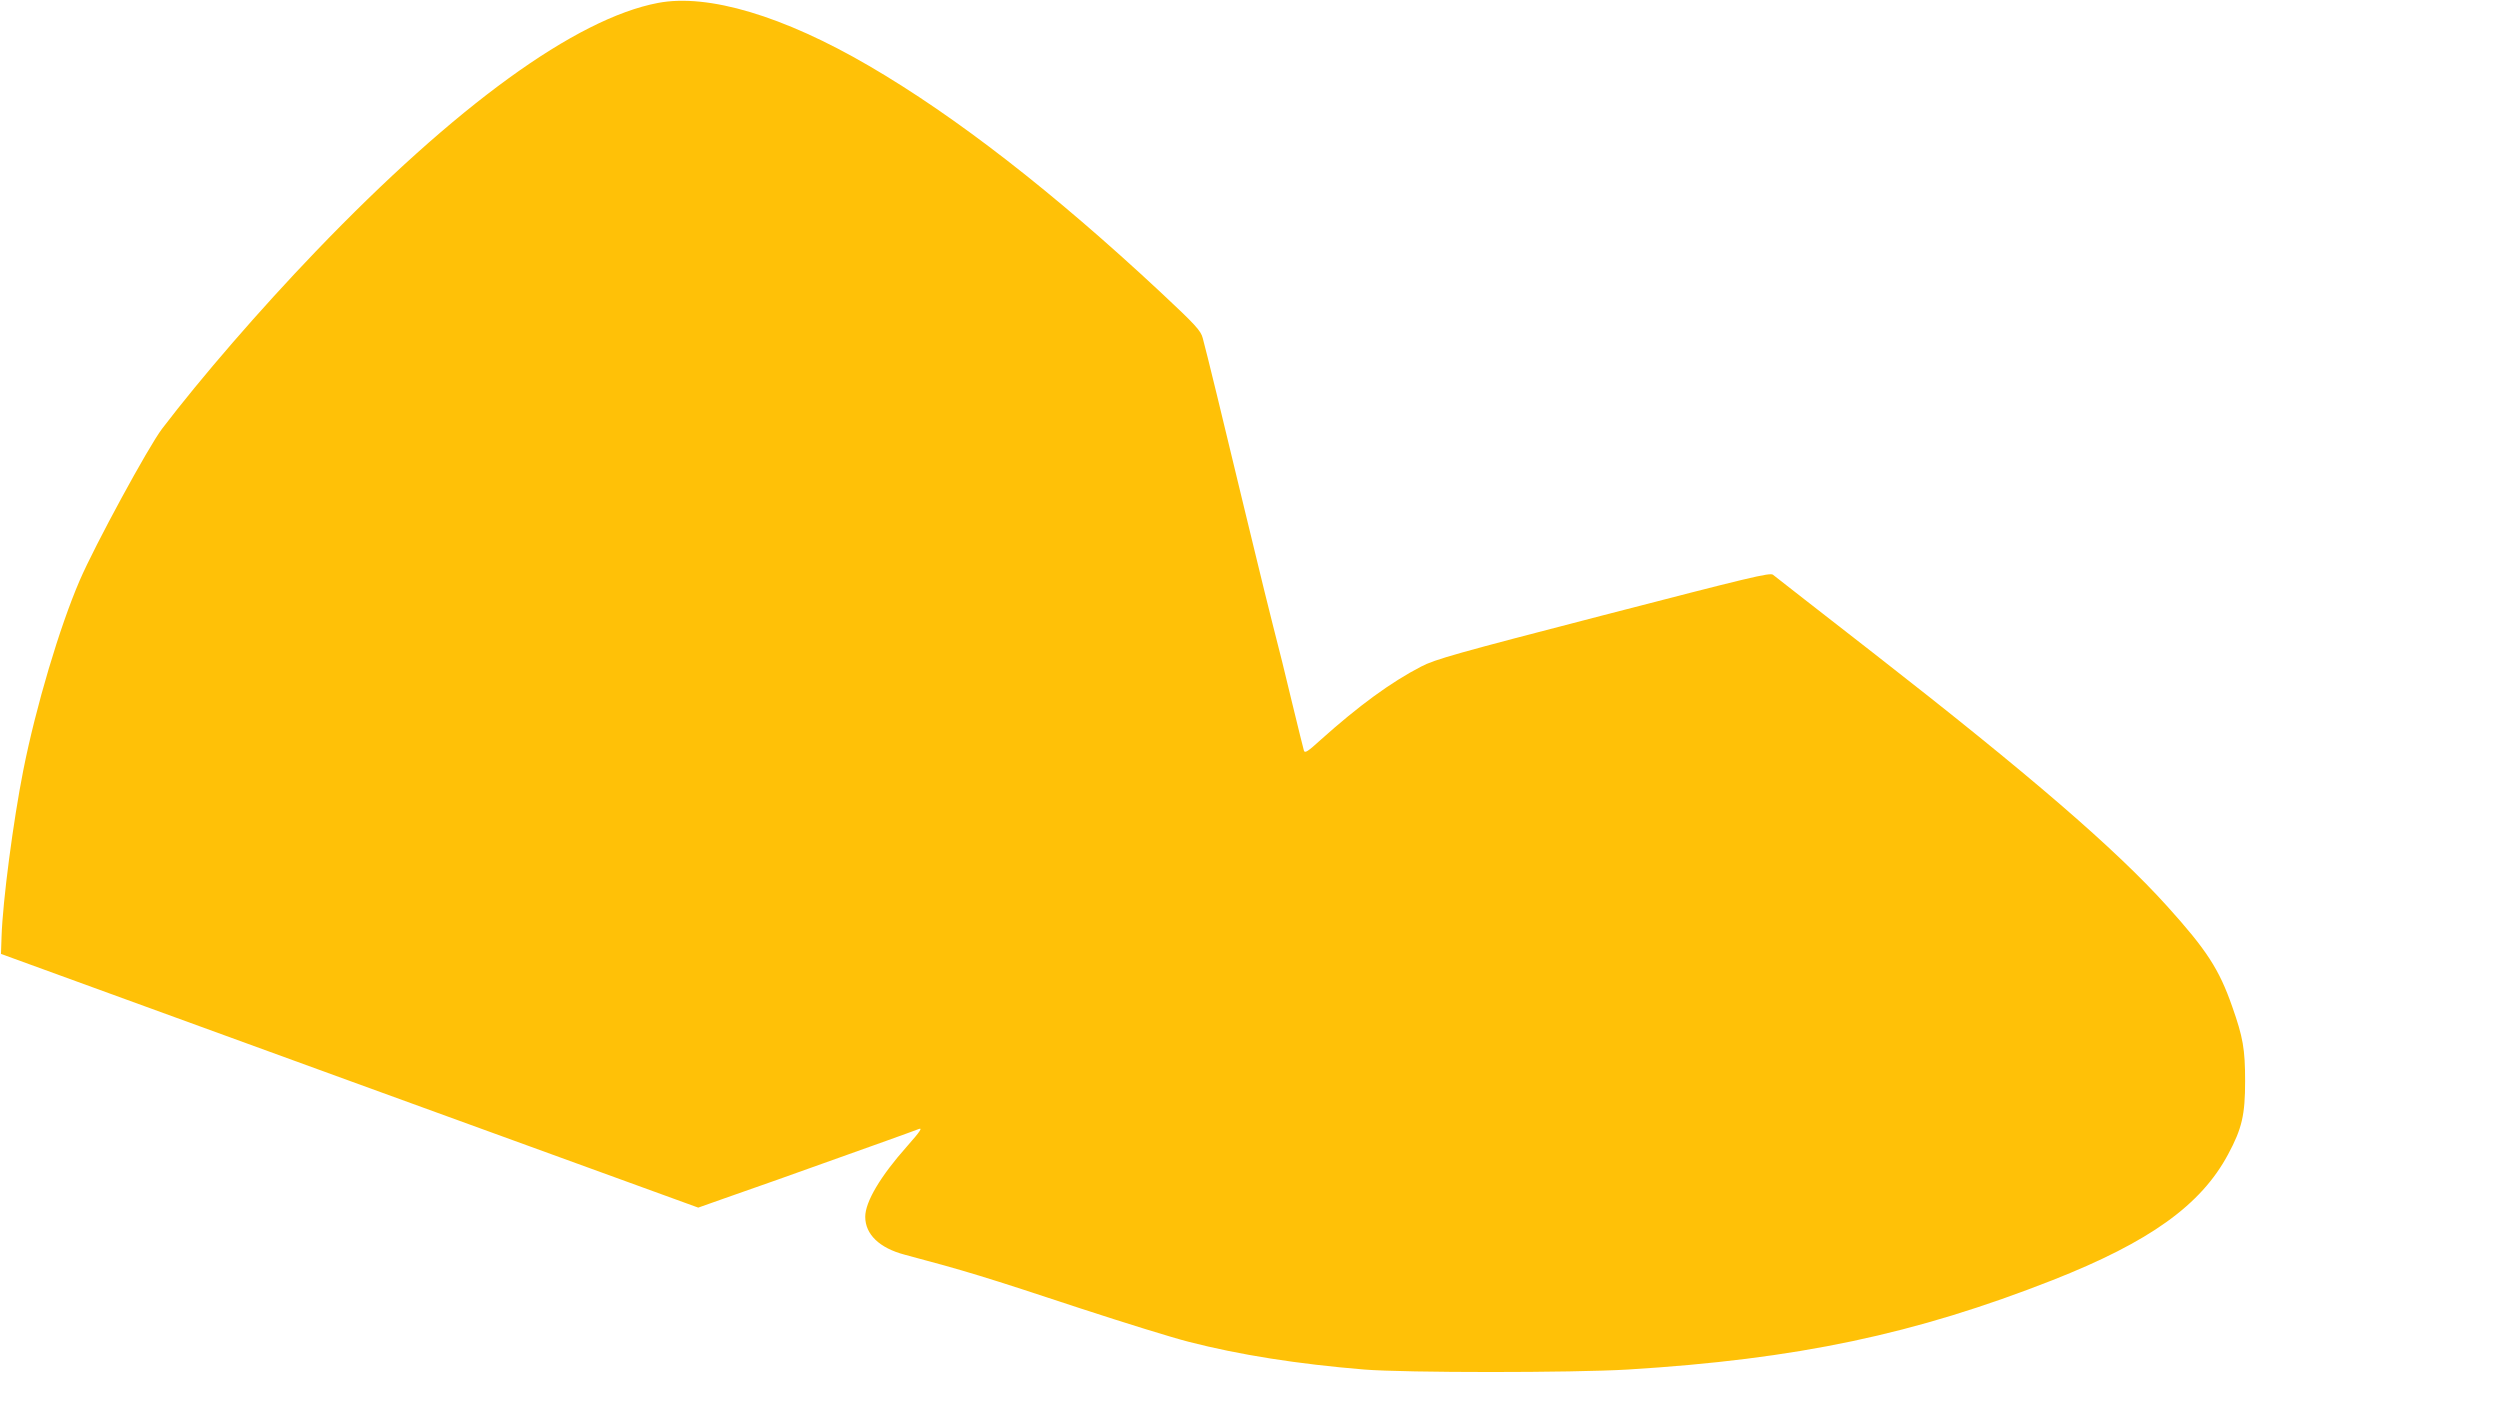 <?xml version="1.0" standalone="no"?>
<!DOCTYPE svg PUBLIC "-//W3C//DTD SVG 20010904//EN"
 "http://www.w3.org/TR/2001/REC-SVG-20010904/DTD/svg10.dtd">
<svg version="1.0" xmlns="http://www.w3.org/2000/svg"
 width="1280pt" height="720pt" viewBox="0 0 1280 720"
 preserveAspectRatio="xMidYMid meet">
<g transform="translate(0,720) scale(0.1,-0.1)"
fill="#ffc107" stroke="none">
<path d="M3369 7185 c-421 -80 -1036 -526 -1752 -1272 -288 -300 -587 -646
-787 -908 -70 -92 -344 -596 -422 -777 -103 -239 -224 -645 -289 -973 -51
-258 -105 -666 -111 -850 l-3 -89 1785 -650 1785 -649 130 46 c72 25 194 68
273 96 226 81 411 147 560 200 75 27 150 54 165 60 22 9 10 -10 -58 -87 -138
-155 -215 -286 -215 -362 0 -90 73 -160 202 -194 312 -83 410 -113 903 -276
220 -72 468 -149 551 -170 260 -67 558 -114 899 -142 210 -17 1067 -17 1350 0
867 53 1470 181 2175 458 497 196 759 384 898 644 71 132 87 202 87 375 0 164
-11 225 -66 381 -67 192 -131 290 -332 513 -266 295 -703 672 -1497 1291 -278
216 -512 399 -522 407 -14 13 -120 -13 -869 -207 -753 -195 -863 -226 -933
-263 -155 -80 -321 -202 -513 -374 -67 -61 -82 -71 -87 -56 -3 10 -30 119 -60
243 -29 124 -74 304 -99 400 -24 96 -63 252 -85 345 -39 161 -62 254 -202 835
-33 135 -65 265 -72 289 -10 38 -35 66 -217 236 -545 508 -1044 897 -1492
1158 -437 255 -824 371 -1080 322z"/>
</g>
</svg>
